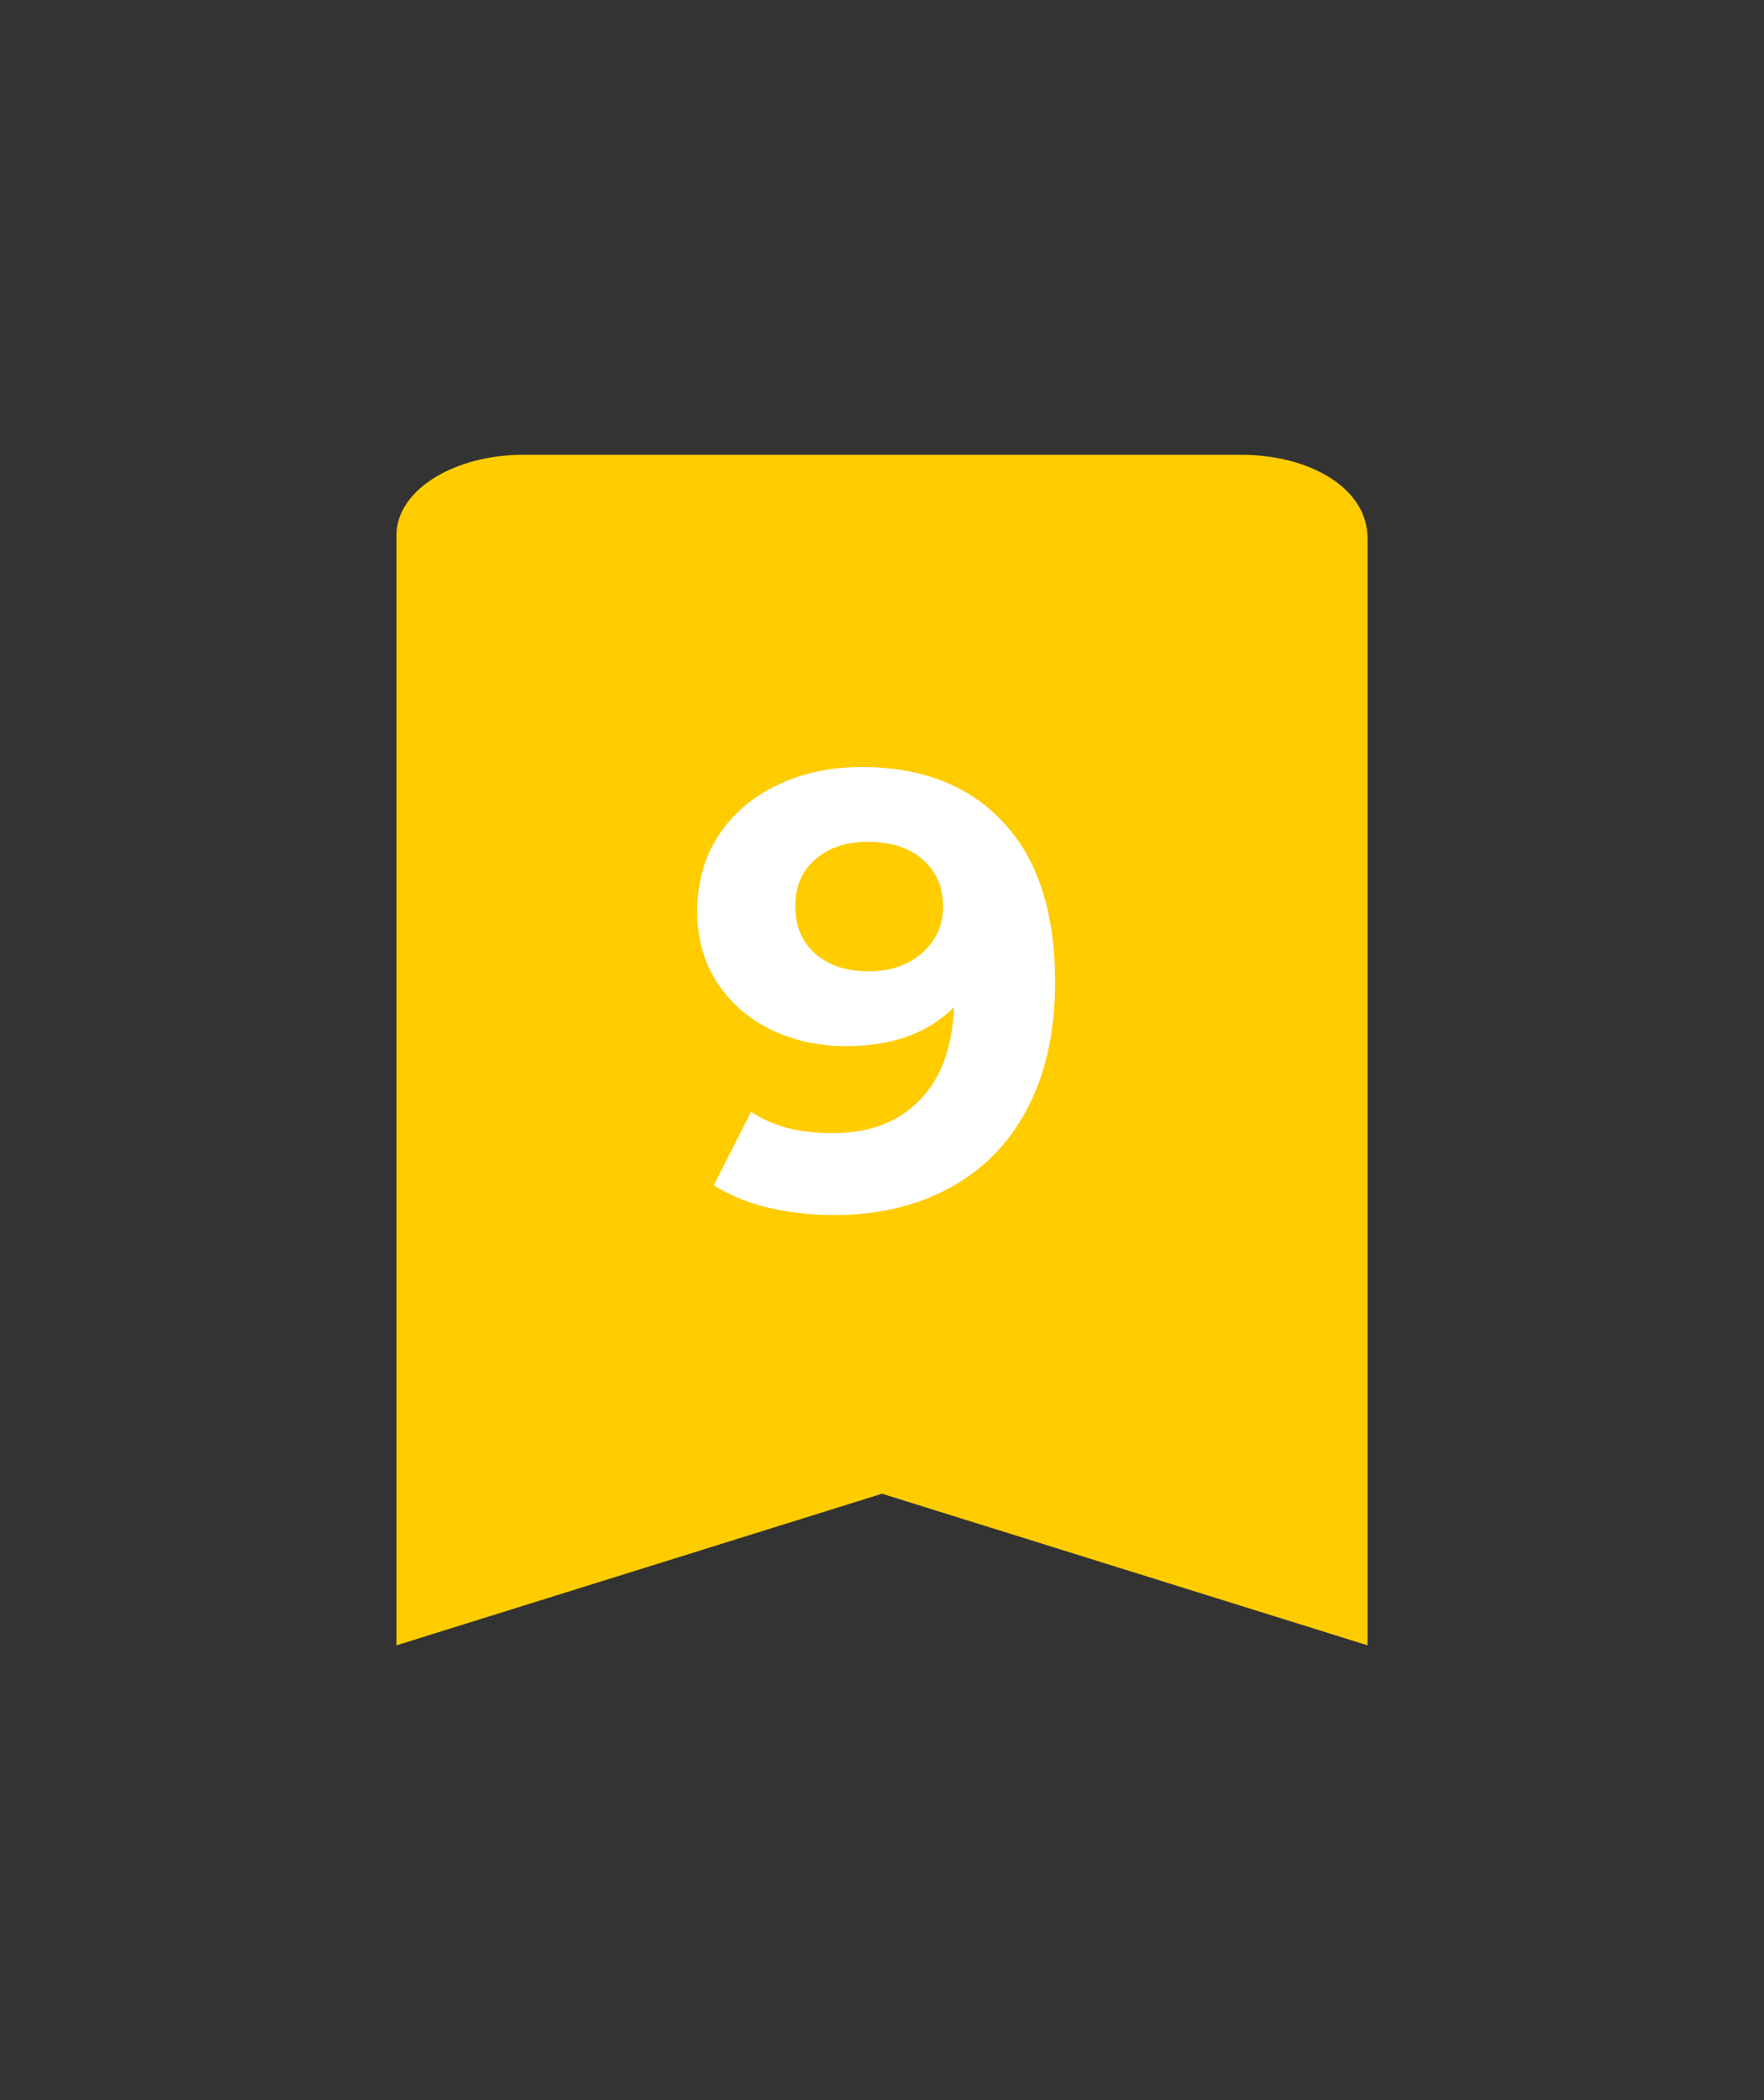 <svg xmlns="http://www.w3.org/2000/svg" xmlns:xlink="http://www.w3.org/1999/xlink" width="84" zoomAndPan="magnify" viewBox="0 0 63 75" height="100" preserveAspectRatio="xMidYMid meet" version="1.0"><rect x="0" y="0" width="63" height="75" fill="#333333" stroke="none"/><defs><g/><clipPath id="0dfd8b8d05"><path d="M 14.16 16.242 L 48.84 16.242 L 48.84 58.785 L 14.16 58.785 Z M 14.16 16.242 " clip-rule="nonzero"/></clipPath><clipPath id="6f8953c8b8"><path d="M 48.84 19.109 L 48.84 58.758 L 31.5 53.344 L 14.16 58.758 L 14.16 19.109 C 14.16 17.492 16.238 16.242 18.668 16.242 L 44.332 16.242 C 46.762 16.242 48.84 17.422 48.84 19.219 Z M 48.84 19.109 " clip-rule="nonzero"/></clipPath><clipPath id="17b2d5a8c3"><path d="M 0.16 0.242 L 34.84 0.242 L 34.84 42.785 L 0.16 42.785 Z M 0.16 0.242 " clip-rule="nonzero"/></clipPath><clipPath id="4145e0dace"><path d="M 34.84 3.109 L 34.84 42.758 L 17.5 37.344 L 0.16 42.758 L 0.16 3.109 C 0.16 1.492 2.238 0.242 4.668 0.242 L 30.332 0.242 C 32.762 0.242 34.84 1.422 34.84 3.219 Z M 34.84 3.109 " clip-rule="nonzero"/></clipPath><clipPath id="d26b097ee9"><rect x="0" width="35" y="0" height="43"/></clipPath></defs><g clip-path="url(#0dfd8b8d05)"><g clip-path="url(#6f8953c8b8)"><g transform="matrix(1, 0, 0, 1, 14, 16)"><g clip-path="url(#d26b097ee9)"><g clip-path="url(#17b2d5a8c3)"><g clip-path="url(#4145e0dace)"><path fill="#ffcc00" d="M 0.16 0.242 L 34.84 0.242 L 34.84 42.785 L 0.16 42.785 Z M 0.16 0.242 " fill-opacity="1" fill-rule="nonzero"/></g></g></g></g></g></g><g fill="#ffffff" fill-opacity="1"><g transform="translate(24.463, 43.125)"><g><path d="M 6.297 -15.734 C 8.461 -15.734 10.156 -15.07 11.375 -13.75 C 12.602 -12.438 13.219 -10.539 13.219 -8.062 C 13.219 -6.312 12.891 -4.805 12.234 -3.547 C 11.578 -2.297 10.648 -1.348 9.453 -0.703 C 8.266 -0.055 6.891 0.266 5.328 0.266 C 4.504 0.266 3.711 0.176 2.953 0 C 2.203 -0.188 1.562 -0.453 1.031 -0.797 L 2.359 -3.422 C 3.109 -2.91 4.078 -2.656 5.266 -2.656 C 6.566 -2.656 7.598 -3.039 8.359 -3.812 C 9.129 -4.582 9.547 -5.695 9.609 -7.156 C 8.68 -6.227 7.398 -5.766 5.766 -5.766 C 4.773 -5.766 3.875 -5.961 3.062 -6.359 C 2.258 -6.754 1.617 -7.316 1.141 -8.047 C 0.672 -8.773 0.438 -9.617 0.438 -10.578 C 0.438 -11.609 0.691 -12.516 1.203 -13.297 C 1.723 -14.078 2.426 -14.676 3.312 -15.094 C 4.207 -15.52 5.203 -15.734 6.297 -15.734 Z M 6.562 -8.438 C 7.344 -8.438 7.977 -8.656 8.469 -9.094 C 8.969 -9.531 9.219 -10.086 9.219 -10.766 C 9.219 -11.441 8.977 -11.992 8.5 -12.422 C 8.02 -12.848 7.359 -13.062 6.516 -13.062 C 5.754 -13.062 5.133 -12.852 4.656 -12.438 C 4.176 -12.02 3.938 -11.461 3.938 -10.766 C 3.938 -10.055 4.176 -9.488 4.656 -9.062 C 5.133 -8.645 5.77 -8.438 6.562 -8.438 Z M 6.562 -8.438 "/></g></g></g></svg>